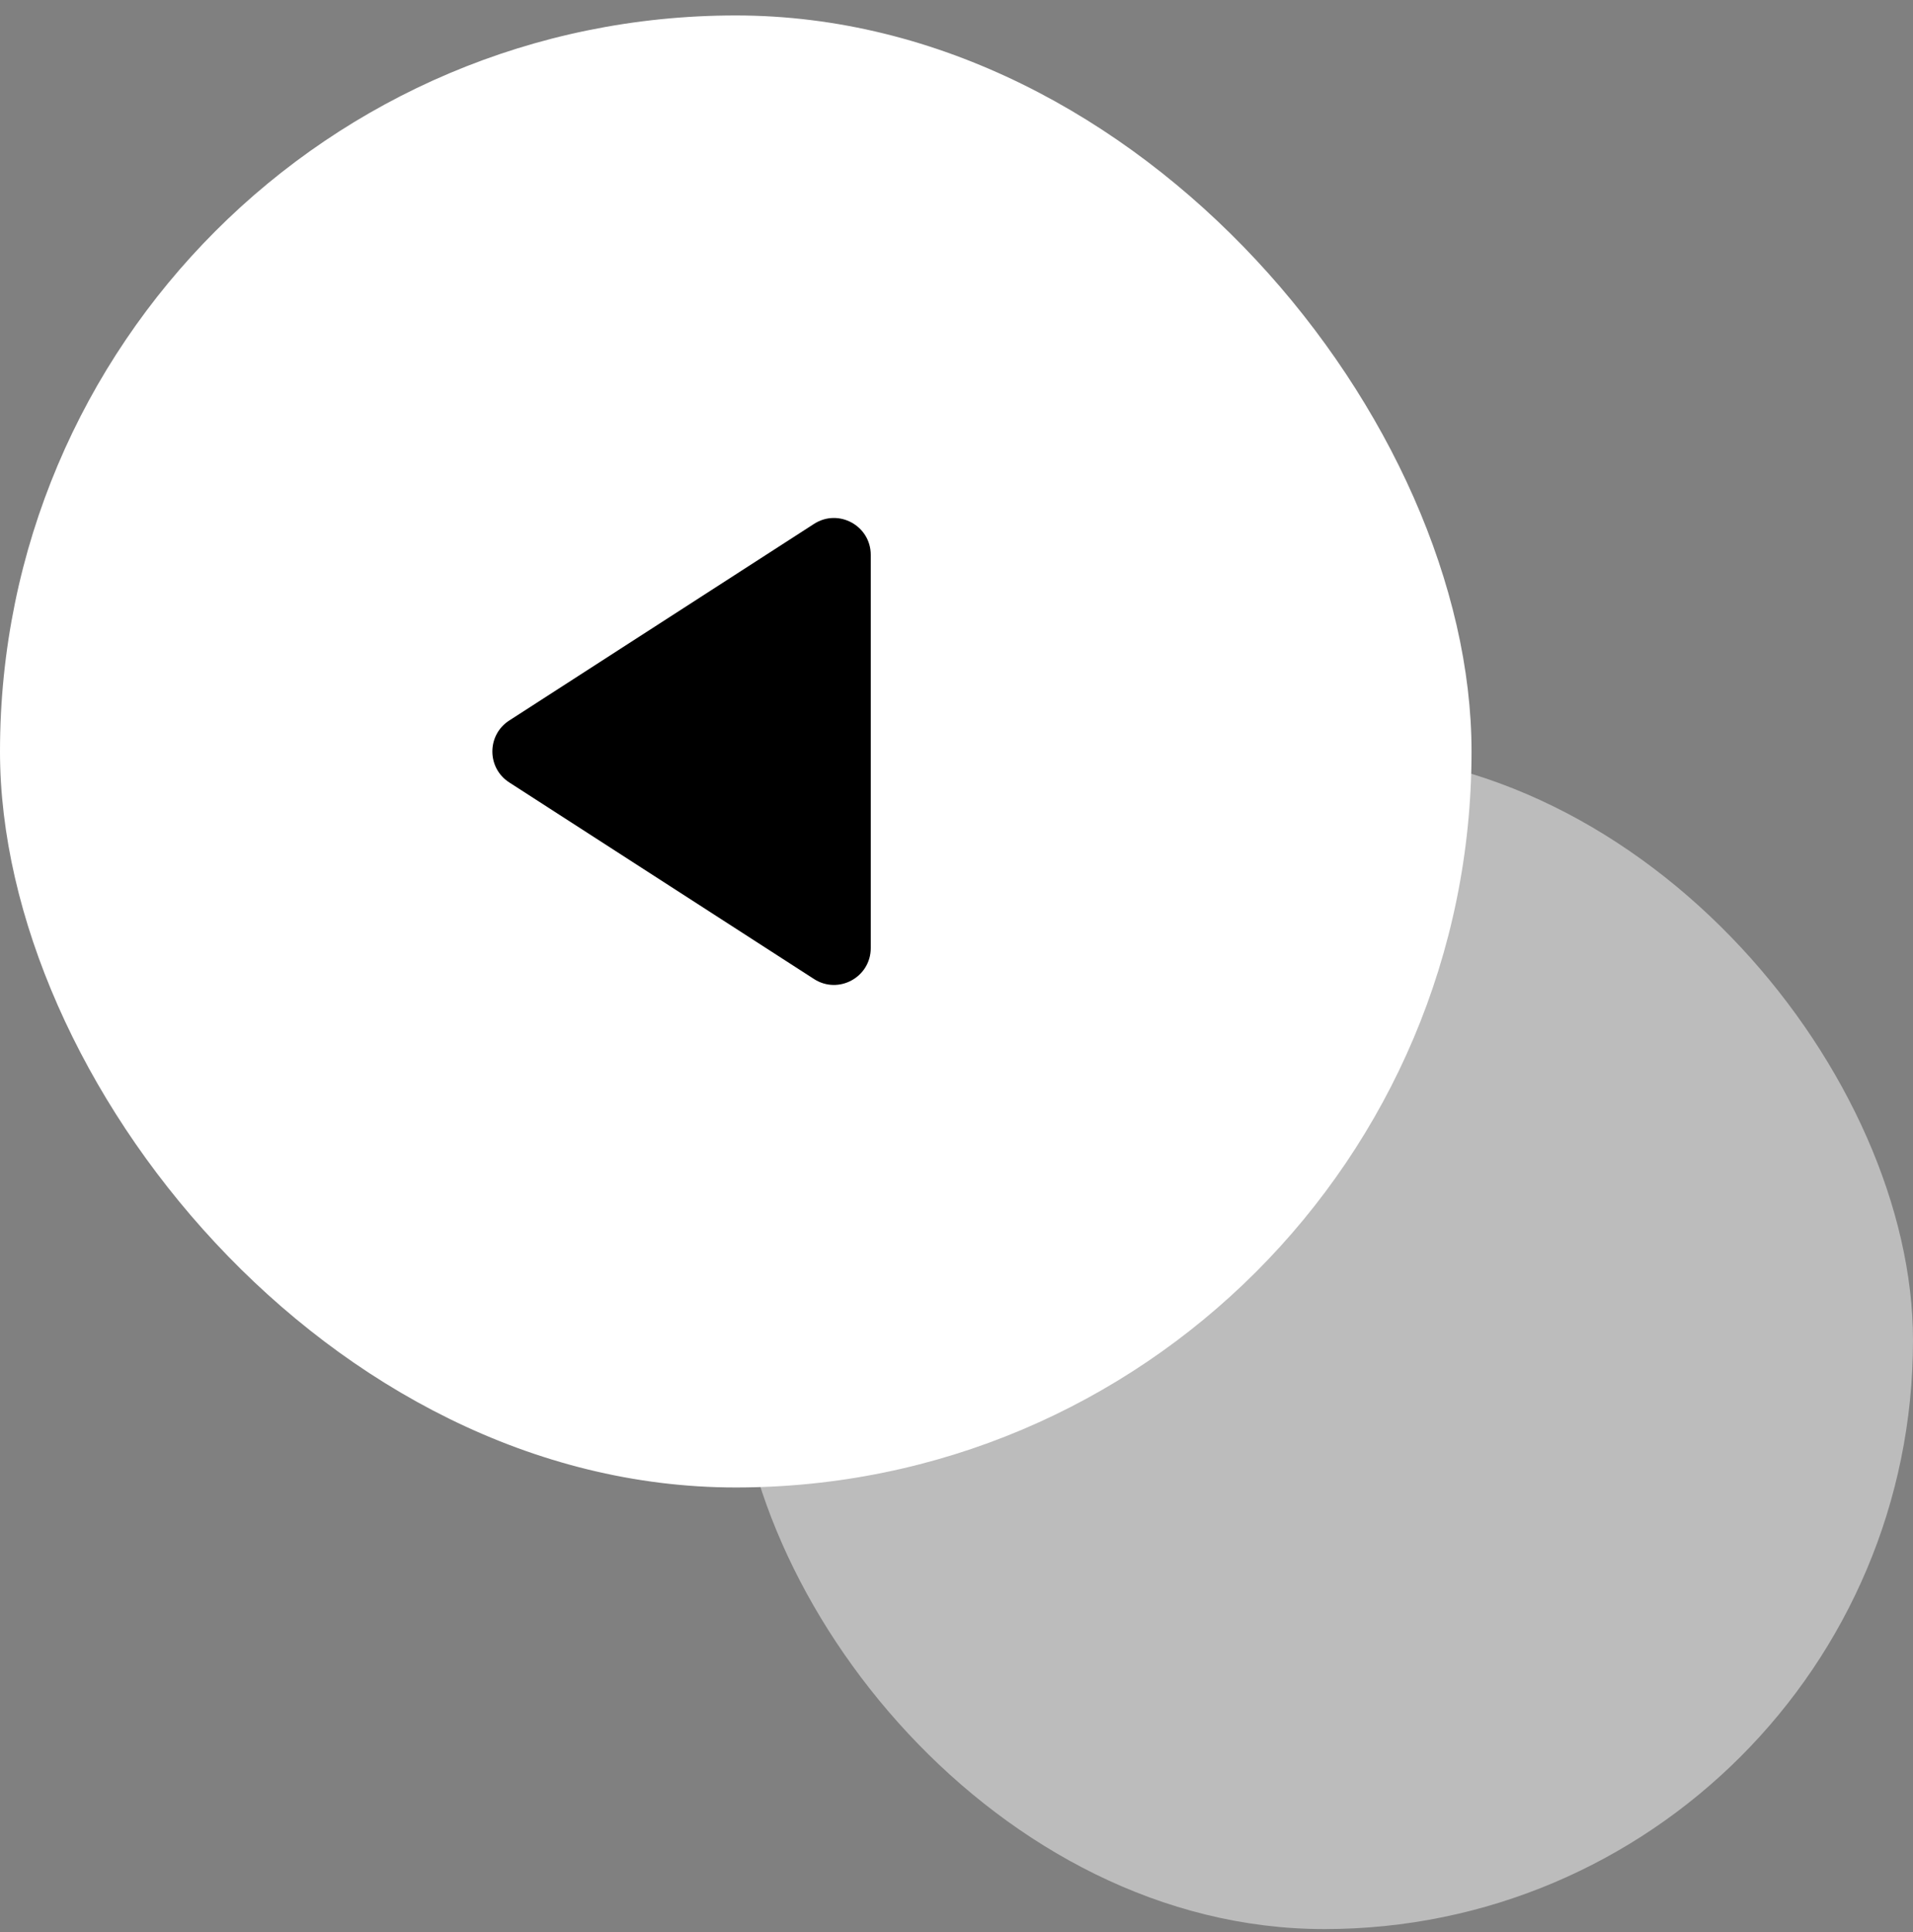<svg width="104" height="105" viewBox="0 0 104 105" fill="none" xmlns="http://www.w3.org/2000/svg">
<rect x="0" y="0" width="104" height="105" fill="#808080" stroke="none"/>
<rect y="0.84" width="80" height="80" rx="40" fill="white"/>
<rect x="40" y="40.84" width="64" height="64" rx="32" fill="white" fill-opacity="0.47"/>
<path d="M44.254 28.473C45.585 27.615 47.338 28.571 47.338 30.154L47.338 40.84L47.338 51.526C47.338 53.11 45.585 54.065 44.254 53.207L27.683 42.521C26.462 41.733 26.462 39.947 27.683 39.159L44.254 28.473Z" fill="black"/>
</svg>
